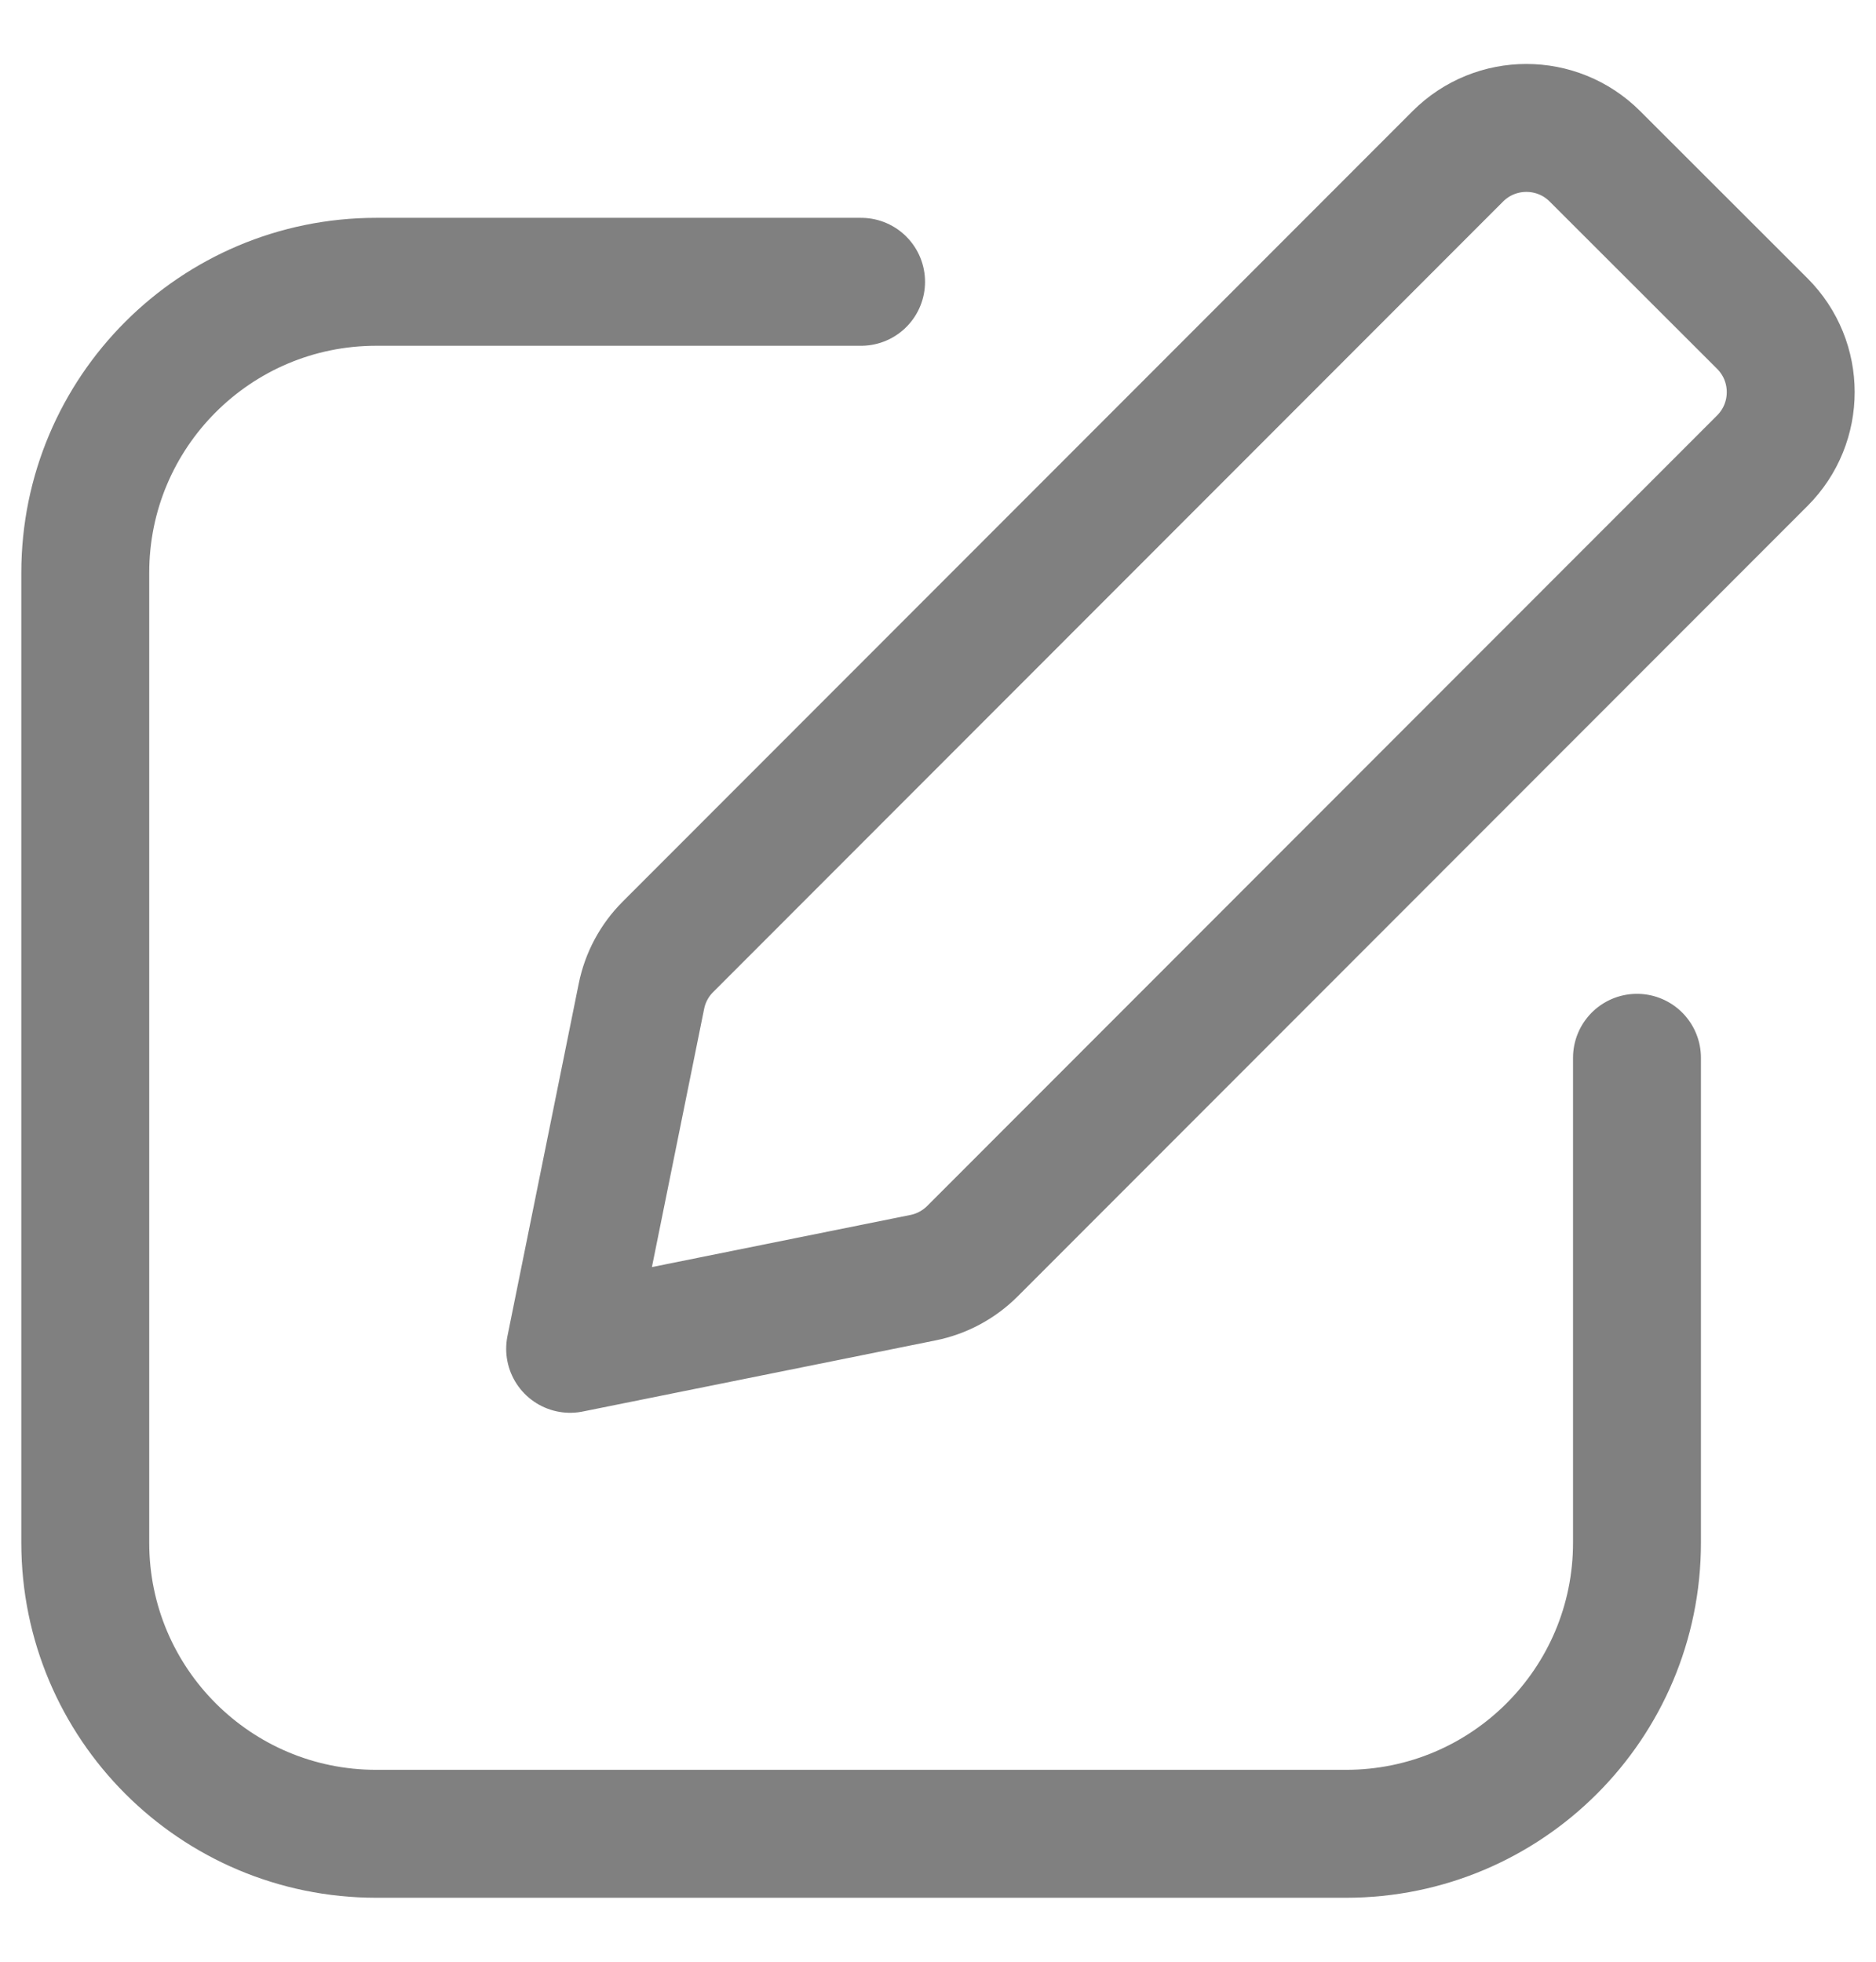 <svg width="22" height="23" viewBox="0 0 22 23" fill="none" xmlns="http://www.w3.org/2000/svg">
<path d="M10.098 3.304H4.412C2.528 3.304 1 4.831 1 6.715V18.088C1 19.973 2.528 21.5 4.412 21.5H15.785C17.669 21.5 19.197 19.973 19.197 18.088L19.197 12.402M6.686 15.814L10.824 14.98C11.044 14.936 11.246 14.827 11.404 14.669L20.667 5.401C21.111 4.957 21.111 4.237 20.666 3.793L18.704 1.833C18.26 1.389 17.54 1.389 17.096 1.833L7.832 11.102C7.674 11.26 7.566 11.461 7.522 11.681L6.686 15.814Z" stroke="#808080" stroke-width="1.5" stroke-linecap="round" stroke-linejoin="round"/>
</svg>
